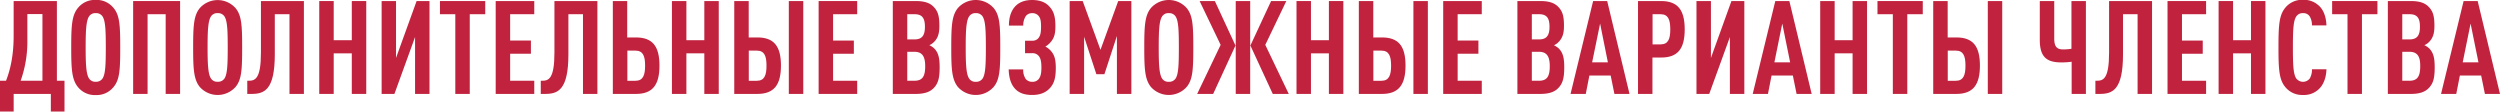 <?xml version="1.0" encoding="UTF-8"?> <svg xmlns="http://www.w3.org/2000/svg" viewBox="0 0 1243.61 55.49"> <defs> <style>.cls-1{fill:#c1233f;}</style> </defs> <g id="Layer_2" data-name="Layer 2"> <g id="_7_блок" data-name="7 блок"> <path class="cls-1" d="M25.29,55.49V46.72H6.8v8.77H0V40.17H3c2.38-6.1,3.79-13.24,3.79-22.39V.52H28.3V40.17h3.79V55.49ZM21.11,7h-7.5V19.6a58.07,58.07,0,0,1-3.34,20.57H21.11Z"></path> <path class="cls-1" d="M56.48,43.29a10.79,10.79,0,0,1-8.86,4,10.79,10.79,0,0,1-8.86-4c-3-3.7-3.33-8.7-3.33-19.67s.32-16,3.33-19.66a10.8,10.8,0,0,1,8.86-4,10.8,10.8,0,0,1,8.86,4c3.08,3.63,3.33,8.69,3.33,19.66S59.56,39.65,56.48,43.29Zm-5.39-35a3.8,3.8,0,0,0-3.47-1.76,3.67,3.67,0,0,0-3.4,1.76c-1.35,2.2-1.61,6.88-1.61,15.31s.26,13.11,1.61,15.32a3.66,3.66,0,0,0,3.4,1.75,3.8,3.8,0,0,0,3.47-1.75c1.34-2.21,1.54-6.88,1.54-15.32S52.43,10.51,51.09,8.31Z"></path> <path class="cls-1" d="M82.41,46.72V7.07h-9V46.72H66.23V.52H89.59v46.2Z"></path> <path class="cls-1" d="M117.13,43.29a11.91,11.91,0,0,1-17.72,0c-3-3.7-3.33-8.7-3.33-19.67S96.4,7.66,99.41,4a11.89,11.89,0,0,1,17.72,0c3.08,3.63,3.33,8.69,3.33,19.66S120.21,39.65,117.13,43.29Zm-5.39-35a3.8,3.8,0,0,0-3.47-1.76,3.67,3.67,0,0,0-3.4,1.76c-1.35,2.2-1.61,6.88-1.61,15.31s.26,13.11,1.61,15.32a3.66,3.66,0,0,0,3.4,1.75,3.8,3.8,0,0,0,3.47-1.75c1.34-2.21,1.54-6.88,1.54-15.32S113.08,10.51,111.74,8.31Z"></path> <path class="cls-1" d="M144,46.72V7.07H136.7V27c0,17.78-5.2,19.72-11.61,19.72H123V40.17h.64c3.27,0,6.16-.91,6.16-14V.52h21.37v46.2Z"></path> <path class="cls-1" d="M175,46.72V26.54H166V46.72h-7.19V.52H166V20H175V.52h7.19v46.2Z"></path> <path class="cls-1" d="M189.84,46.72V.52H197V28.81L207.24.52h6.41v46.2h-7.18V18.43L196.2,46.72Z"></path> <path class="cls-1" d="M233.68,7.07V46.72h-7.19V7.07h-7.64V.52h22.53V7.07Z"></path> <path class="cls-1" d="M246.58,46.72V.52h19.19V7.07h-12V20.18H264.1v6.56H253.77V40.17h12v6.55Z"></path> <path class="cls-1" d="M290,46.72V7.07h-7.25V27c0,17.78-5.2,19.72-11.61,19.72H269V40.17h.64c3.27,0,6.16-.91,6.16-14V.52h21.37v46.2Z"></path> <path class="cls-1" d="M316.34,46.72H304.85V.52H312v18.1h4.3c8.28,0,11.75,4.35,11.75,14S324.62,46.72,316.34,46.72Zm-.26-21.54h-4v15h4c3.86,0,4.82-2.86,4.82-7.53S319.94,25.18,316.08,25.18Z"></path> <path class="cls-1" d="M350.36,46.72V26.54h-8.92V46.72h-7.19V.52h7.19V20h8.92V.52h7.18v46.2Z"></path> <path class="cls-1" d="M376.74,46.72H365.25V.52h7.19v18.1h4.3c8.27,0,11.74,4.35,11.74,14S385,46.72,376.74,46.72Zm-.26-21.54h-4v15h4c3.85,0,4.81-2.86,4.81-7.53S380.33,25.18,376.48,25.18Zm15.91,21.54V.52h7.19v46.2Z"></path> <path class="cls-1" d="M407.22,46.72V.52h19.19V7.07h-12V20.18h10.33v6.56H414.41V40.17h12v6.55Z"></path> <path class="cls-1" d="M464.47,43.8c-1.93,2-4.69,2.92-9,2.92H444.12V.52h11.43c4.23,0,7,.91,8.85,2.85,2.12,2.15,2.89,4.48,2.89,9.48,0,3.31-.51,5.84-2.63,8a7.16,7.16,0,0,1-2.37,1.62,8.85,8.85,0,0,1,2.5,1.69c2.12,2.2,2.63,5,2.63,9.28C467.42,38.94,466.65,41.53,464.47,43.8ZM454.91,7.07h-3.6V19.6h3.6c3.72,0,5.19-1.88,5.19-6.3S458.63,7.07,454.91,7.07Zm-.13,18.69h-3.47V40.17h3.47c3.85,0,5.45-1.82,5.45-7.2C460.23,27.84,458.63,25.76,454.78,25.76Z"></path> <path class="cls-1" d="M494.25,43.29a11.91,11.91,0,0,1-17.72,0c-3-3.7-3.33-8.7-3.33-19.67s.32-16,3.33-19.66a11.89,11.89,0,0,1,17.72,0c3.08,3.63,3.33,8.69,3.33,19.66S497.33,39.65,494.25,43.29Zm-5.39-35a3.8,3.8,0,0,0-3.47-1.76A3.67,3.67,0,0,0,482,8.31c-1.35,2.2-1.61,6.88-1.61,15.31s.26,13.11,1.61,15.32a3.66,3.66,0,0,0,3.4,1.75,3.8,3.8,0,0,0,3.47-1.75c1.34-2.21,1.54-6.88,1.54-15.32S490.2,10.51,488.86,8.31Z"></path> <path class="cls-1" d="M522.29,43.8c-2.11,2.34-5,3.44-8.85,3.44-3.66,0-6.36-.91-8.28-2.85-2.25-2.27-3.27-5.58-3.4-9.87H509a7.74,7.74,0,0,0,1.28,4.81,4.14,4.14,0,0,0,3.21,1.36,3.82,3.82,0,0,0,3.14-1.3c1.09-1.3,1.41-3.11,1.41-5.77,0-3.38-.51-4.94-1.54-6a3.93,3.93,0,0,0-3-1.17h-3.6V20.25h3.6a3.77,3.77,0,0,0,2.89-1.11c1-1.1,1.47-2.53,1.47-5.77,0-2.66-.19-4.29-1.28-5.52a3.82,3.82,0,0,0-3.08-1.3,3.9,3.9,0,0,0-3.15,1.37,8.25,8.25,0,0,0-1.34,4.8h-7.13C501.89,8.5,503,5.26,505.16,3c1.92-1.95,4.68-3,8.28-3S520,1,522,3.24c2.31,2.47,3,5.26,3,9.87,0,3.63-.58,5.58-2,7.4a10,10,0,0,1-3,2.66,9.15,9.15,0,0,1,3.08,2.53c1.42,1.75,2.12,3.89,2.12,8.18C525.18,38.55,524.48,41.4,522.29,43.8Z"></path> <path class="cls-1" d="M555.6,46.72V17.91l-6.22,19h-4l-6.1-18.62V46.72h-7.19V.52h6.49l8.85,24.27L556.25.52h6.54v46.2Z"></path> <path class="cls-1" d="M590.26,43.29a11.9,11.9,0,0,1-17.71,0c-3-3.7-3.34-8.7-3.34-19.67s.32-16,3.34-19.66a11.88,11.88,0,0,1,17.71,0c3.08,3.63,3.34,8.69,3.34,19.66S593.34,39.65,590.26,43.29Zm-5.39-35a3.78,3.78,0,0,0-3.47-1.76A3.67,3.67,0,0,0,578,8.31c-1.35,2.2-1.6,6.88-1.6,15.31s.25,13.11,1.6,15.32a3.66,3.66,0,0,0,3.4,1.75,3.77,3.77,0,0,0,3.47-1.75c1.35-2.21,1.54-6.88,1.54-15.32S586.22,10.51,584.87,8.31Z"></path> <path class="cls-1" d="M595.52,46.72l11.68-24.4L596.74.52h7.58l10.26,22.13-11.1,24.07Zm19.19,0V.52h7.19v46.2Zm18.42,0L622,22.65,632.3.52h7.57l-10.46,21.8,11.68,24.4Z"></path> <path class="cls-1" d="M661.05,46.72V26.54h-8.92V46.72h-7.19V.52h7.19V20h8.92V.52h7.19v46.2Z"></path> <path class="cls-1" d="M687.43,46.72H675.94V.52h7.19v18.1h4.3c8.28,0,11.74,4.35,11.74,14S695.71,46.72,687.43,46.72Zm-.26-21.54h-4v15h4c3.85,0,4.82-2.86,4.82-7.53S691,25.18,687.17,25.18Zm15.92,21.54V.52h7.19v46.2Z"></path> <path class="cls-1" d="M717.91,46.72V.52H737.1V7.07h-12V20.18h10.33v6.56H725.1V40.17h12v6.55Z"></path> <path class="cls-1" d="M775.16,43.8c-1.92,2-4.68,2.92-9,2.92H754.82V.52h11.42c4.24,0,7,.91,8.86,2.85,2.12,2.15,2.89,4.48,2.89,9.48,0,3.31-.52,5.84-2.64,8A7.16,7.16,0,0,1,773,22.52a8.85,8.85,0,0,1,2.5,1.69c2.12,2.2,2.63,5,2.63,9.28C778.11,38.94,777.34,41.53,775.16,43.8ZM765.6,7.07H762V19.6h3.59c3.72,0,5.2-1.88,5.2-6.3S769.32,7.07,765.6,7.07Zm-.13,18.69H762V40.17h3.46c3.85,0,5.46-1.82,5.46-7.2C770.93,27.84,769.32,25.76,765.47,25.76Z"></path> <path class="cls-1" d="M803.08,46.72l-1.86-9.15H790.63l-1.8,9.15h-7.57L792.49.52h7l11.1,46.2Zm-7.12-35L792,31h7.83Z"></path> <path class="cls-1" d="M826.31,28.62H822v18.1h-7.18V.52h11.48c8.28,0,11.75,4.41,11.75,14.08S834.59,28.62,826.31,28.62Zm-.25-21.55h-4v15h4c3.85,0,4.81-2.79,4.81-7.46S829.91,7.07,826.06,7.07Z"></path> <path class="cls-1" d="M843.9,46.72V.52h7.19V28.81L861.29.52h6.42v46.2h-7.19V18.43L850.25,46.72Z"></path> <path class="cls-1" d="M893.7,46.72l-1.86-9.15H881.25l-1.79,9.15h-7.58L883.11.52h7l11.1,46.2Zm-7.12-35L882.66,31h7.83Z"></path> <path class="cls-1" d="M921.56,46.72V26.54h-8.92V46.72h-7.19V.52h7.19V20h8.92V.52h7.19v46.2Z"></path> <path class="cls-1" d="M948.77,7.07V46.72h-7.19V7.07h-7.64V.52h22.53V7.07Z"></path> <path class="cls-1" d="M973.16,46.72H961.67V.52h7.19v18.1h4.3c8.28,0,11.74,4.35,11.74,14S981.44,46.72,973.16,46.72Zm-.26-21.54h-4v15h4c3.85,0,4.81-2.86,4.81-7.53S976.75,25.18,972.9,25.18Zm15.92,21.54V.52H996v46.2Z"></path> <path class="cls-1" d="M1030.53,46.72v-16a37.34,37.34,0,0,1-5.26.32c-7.44,0-10.59-3-10.59-11.22V.52h7.19V19.14c0,4.29,1.47,5.45,4.56,5.45a27.6,27.6,0,0,0,4-.32V.52h7.19v46.2Z"></path> <path class="cls-1" d="M1063.33,46.72V7.07h-7.25V27c0,17.78-5.2,19.72-11.62,19.72h-2.12V40.17h.65c3.27,0,6.16-.91,6.16-14V.52h21.37v46.2Z"></path> <path class="cls-1" d="M1078.22,46.72V.52h19.19V7.07h-12V20.18h10.33v6.56h-10.33V40.17h12v6.55Z"></path> <path class="cls-1" d="M1119.74,46.72V26.54h-8.92V46.72h-7.19V.52h7.19V20h8.92V.52h7.19v46.2Z"></path> <path class="cls-1" d="M1153.5,44.32a10.58,10.58,0,0,1-7.89,2.92,10.79,10.79,0,0,1-8.86-4c-3-3.64-3.34-8.7-3.34-19.67s.33-16,3.34-19.66a10.8,10.8,0,0,1,8.86-4,10.93,10.93,0,0,1,8,3c2.31,2.14,3.53,5.64,3.66,9.73h-7.19A8.66,8.66,0,0,0,1149,8.24a3.63,3.63,0,0,0-3.4-1.69,3.67,3.67,0,0,0-3.4,1.76c-1.42,2.2-1.61,6.88-1.61,15.31s.19,13.11,1.61,15.32a4.22,4.22,0,0,0,6.8.06,9.08,9.08,0,0,0,1.09-4.54h7.19C1157.16,38.61,1155.81,42.18,1153.5,44.32Z"></path> <path class="cls-1" d="M1174.94,7.07V46.72h-7.19V7.07h-7.64V.52h22.53V7.07Z"></path> <path class="cls-1" d="M1208.18,43.8c-1.92,2-4.68,2.92-9,2.92h-11.36V.52h11.42c4.24,0,7,.91,8.86,2.85,2.12,2.15,2.89,4.48,2.89,9.48,0,3.31-.52,5.84-2.63,8a7.31,7.31,0,0,1-2.38,1.62,8.85,8.85,0,0,1,2.5,1.69c2.12,2.2,2.64,5,2.64,9.28C1211.14,38.94,1210.37,41.53,1208.18,43.8Zm-9.56-36.73H1195V19.6h3.59c3.72,0,5.2-1.88,5.2-6.3S1202.34,7.07,1198.62,7.07Zm-.13,18.69H1195V40.17h3.46c3.85,0,5.46-1.82,5.46-7.2C1204,27.84,1202.34,25.76,1198.49,25.76Z"></path> <path class="cls-1" d="M1236.1,46.72l-1.86-9.15h-10.59l-1.8,9.15h-7.57L1225.51.52h7l11.1,46.2Zm-7.12-35L1225.06,31h7.83Z"></path> </g> </g> </svg> 